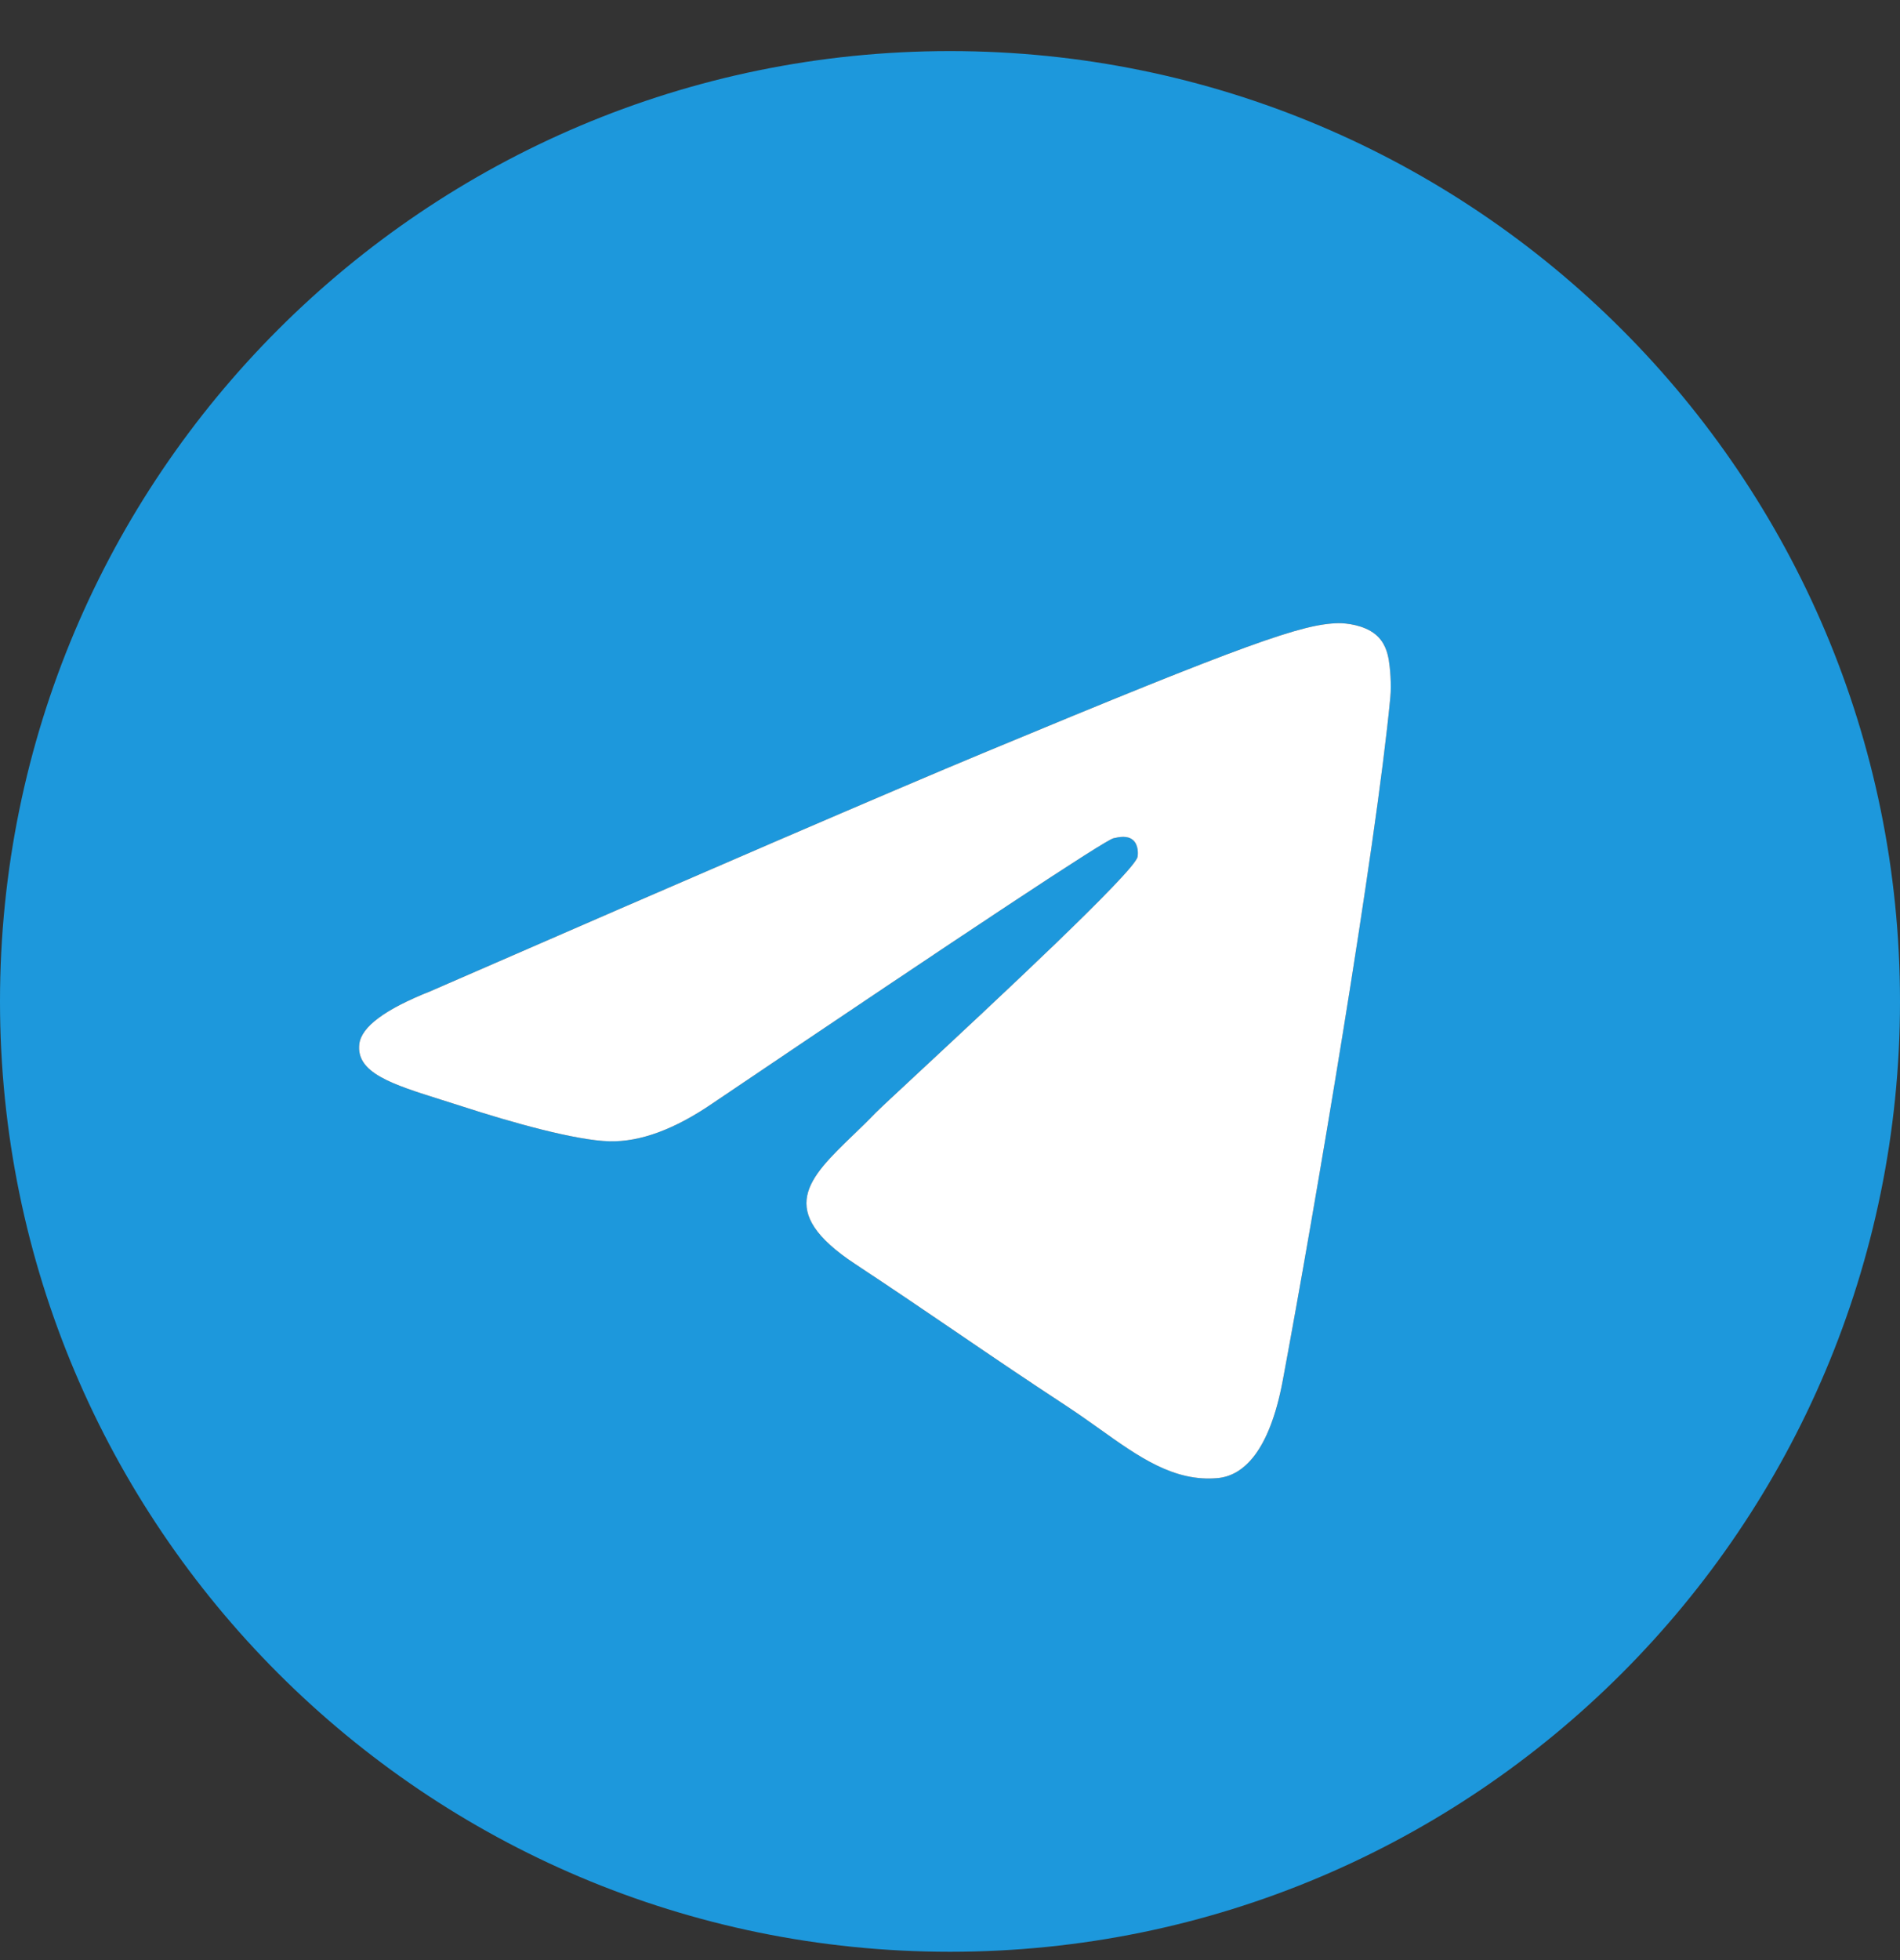 <svg width="32" height="33" viewBox="0 0 32 33" fill="none" xmlns="http://www.w3.org/2000/svg">
<rect x="0" y="0" width="32" height="33" fill="#333333" stroke="none"/>
<g clip-path="url(#clip0_78_18892)">
<path fill-rule="evenodd" clip-rule="evenodd" d="M32 16.86C32 25.696 24.837 32.86 16 32.86C7.163 32.86 0 25.696 0 16.86C0 8.023 7.163 0.86 16 0.86C24.837 0.86 32 8.023 32 16.86ZM16.573 12.672C15.017 13.319 11.907 14.659 7.242 16.691C6.485 16.992 6.088 17.287 6.052 17.575C5.991 18.062 6.601 18.254 7.431 18.515C7.544 18.55 7.661 18.587 7.781 18.626C8.598 18.892 9.697 19.202 10.268 19.215C10.787 19.226 11.365 19.012 12.004 18.574C16.361 15.632 18.611 14.145 18.752 14.113C18.852 14.09 18.99 14.062 19.084 14.145C19.177 14.228 19.168 14.386 19.158 14.428C19.098 14.685 16.704 16.911 15.466 18.062C15.079 18.421 14.805 18.676 14.749 18.734C14.624 18.864 14.496 18.988 14.373 19.106C13.614 19.838 13.045 20.386 14.405 21.282C15.058 21.713 15.581 22.069 16.103 22.424C16.672 22.812 17.24 23.199 17.976 23.681C18.163 23.803 18.342 23.931 18.516 24.055C19.179 24.528 19.774 24.952 20.51 24.885C20.938 24.845 21.379 24.443 21.604 23.244C22.134 20.411 23.175 14.271 23.416 11.741C23.437 11.52 23.411 11.236 23.39 11.111C23.368 10.987 23.324 10.809 23.162 10.678C22.97 10.523 22.674 10.49 22.542 10.492C21.94 10.503 21.017 10.824 16.573 12.672Z" fill="#1D98DC"/>
<path d="M7.243 16.691C11.907 14.659 15.017 13.319 16.573 12.672C21.017 10.824 21.94 10.503 22.542 10.492C22.674 10.49 22.97 10.523 23.162 10.678C23.324 10.809 23.368 10.987 23.39 11.111C23.411 11.236 23.438 11.52 23.416 11.741C23.176 14.271 22.134 20.411 21.604 23.244C21.379 24.443 20.938 24.845 20.51 24.885C19.774 24.953 19.179 24.528 18.516 24.055C18.342 23.931 18.163 23.804 17.976 23.681C17.241 23.199 16.672 22.812 16.103 22.424C15.581 22.069 15.058 21.713 14.405 21.282C13.045 20.386 13.614 19.838 14.373 19.106C14.496 18.988 14.624 18.864 14.749 18.734C14.806 18.676 15.079 18.421 15.466 18.062C16.704 16.911 19.098 14.685 19.158 14.428C19.168 14.386 19.177 14.228 19.084 14.145C18.99 14.062 18.852 14.09 18.753 14.113C18.611 14.145 16.362 15.632 12.004 18.574C11.365 19.012 10.787 19.226 10.268 19.215C9.697 19.202 8.598 18.892 7.781 18.626C7.661 18.587 7.544 18.55 7.431 18.515C6.601 18.254 5.991 18.062 6.052 17.575C6.088 17.287 6.485 16.992 7.243 16.691Z" fill="white"/>
</g>
<defs>
<clipPath id="clip0_78_18892">
<rect width="32" height="32" fill="white" transform="translate(0 0.86)"/>
</clipPath>
</defs>
</svg>
